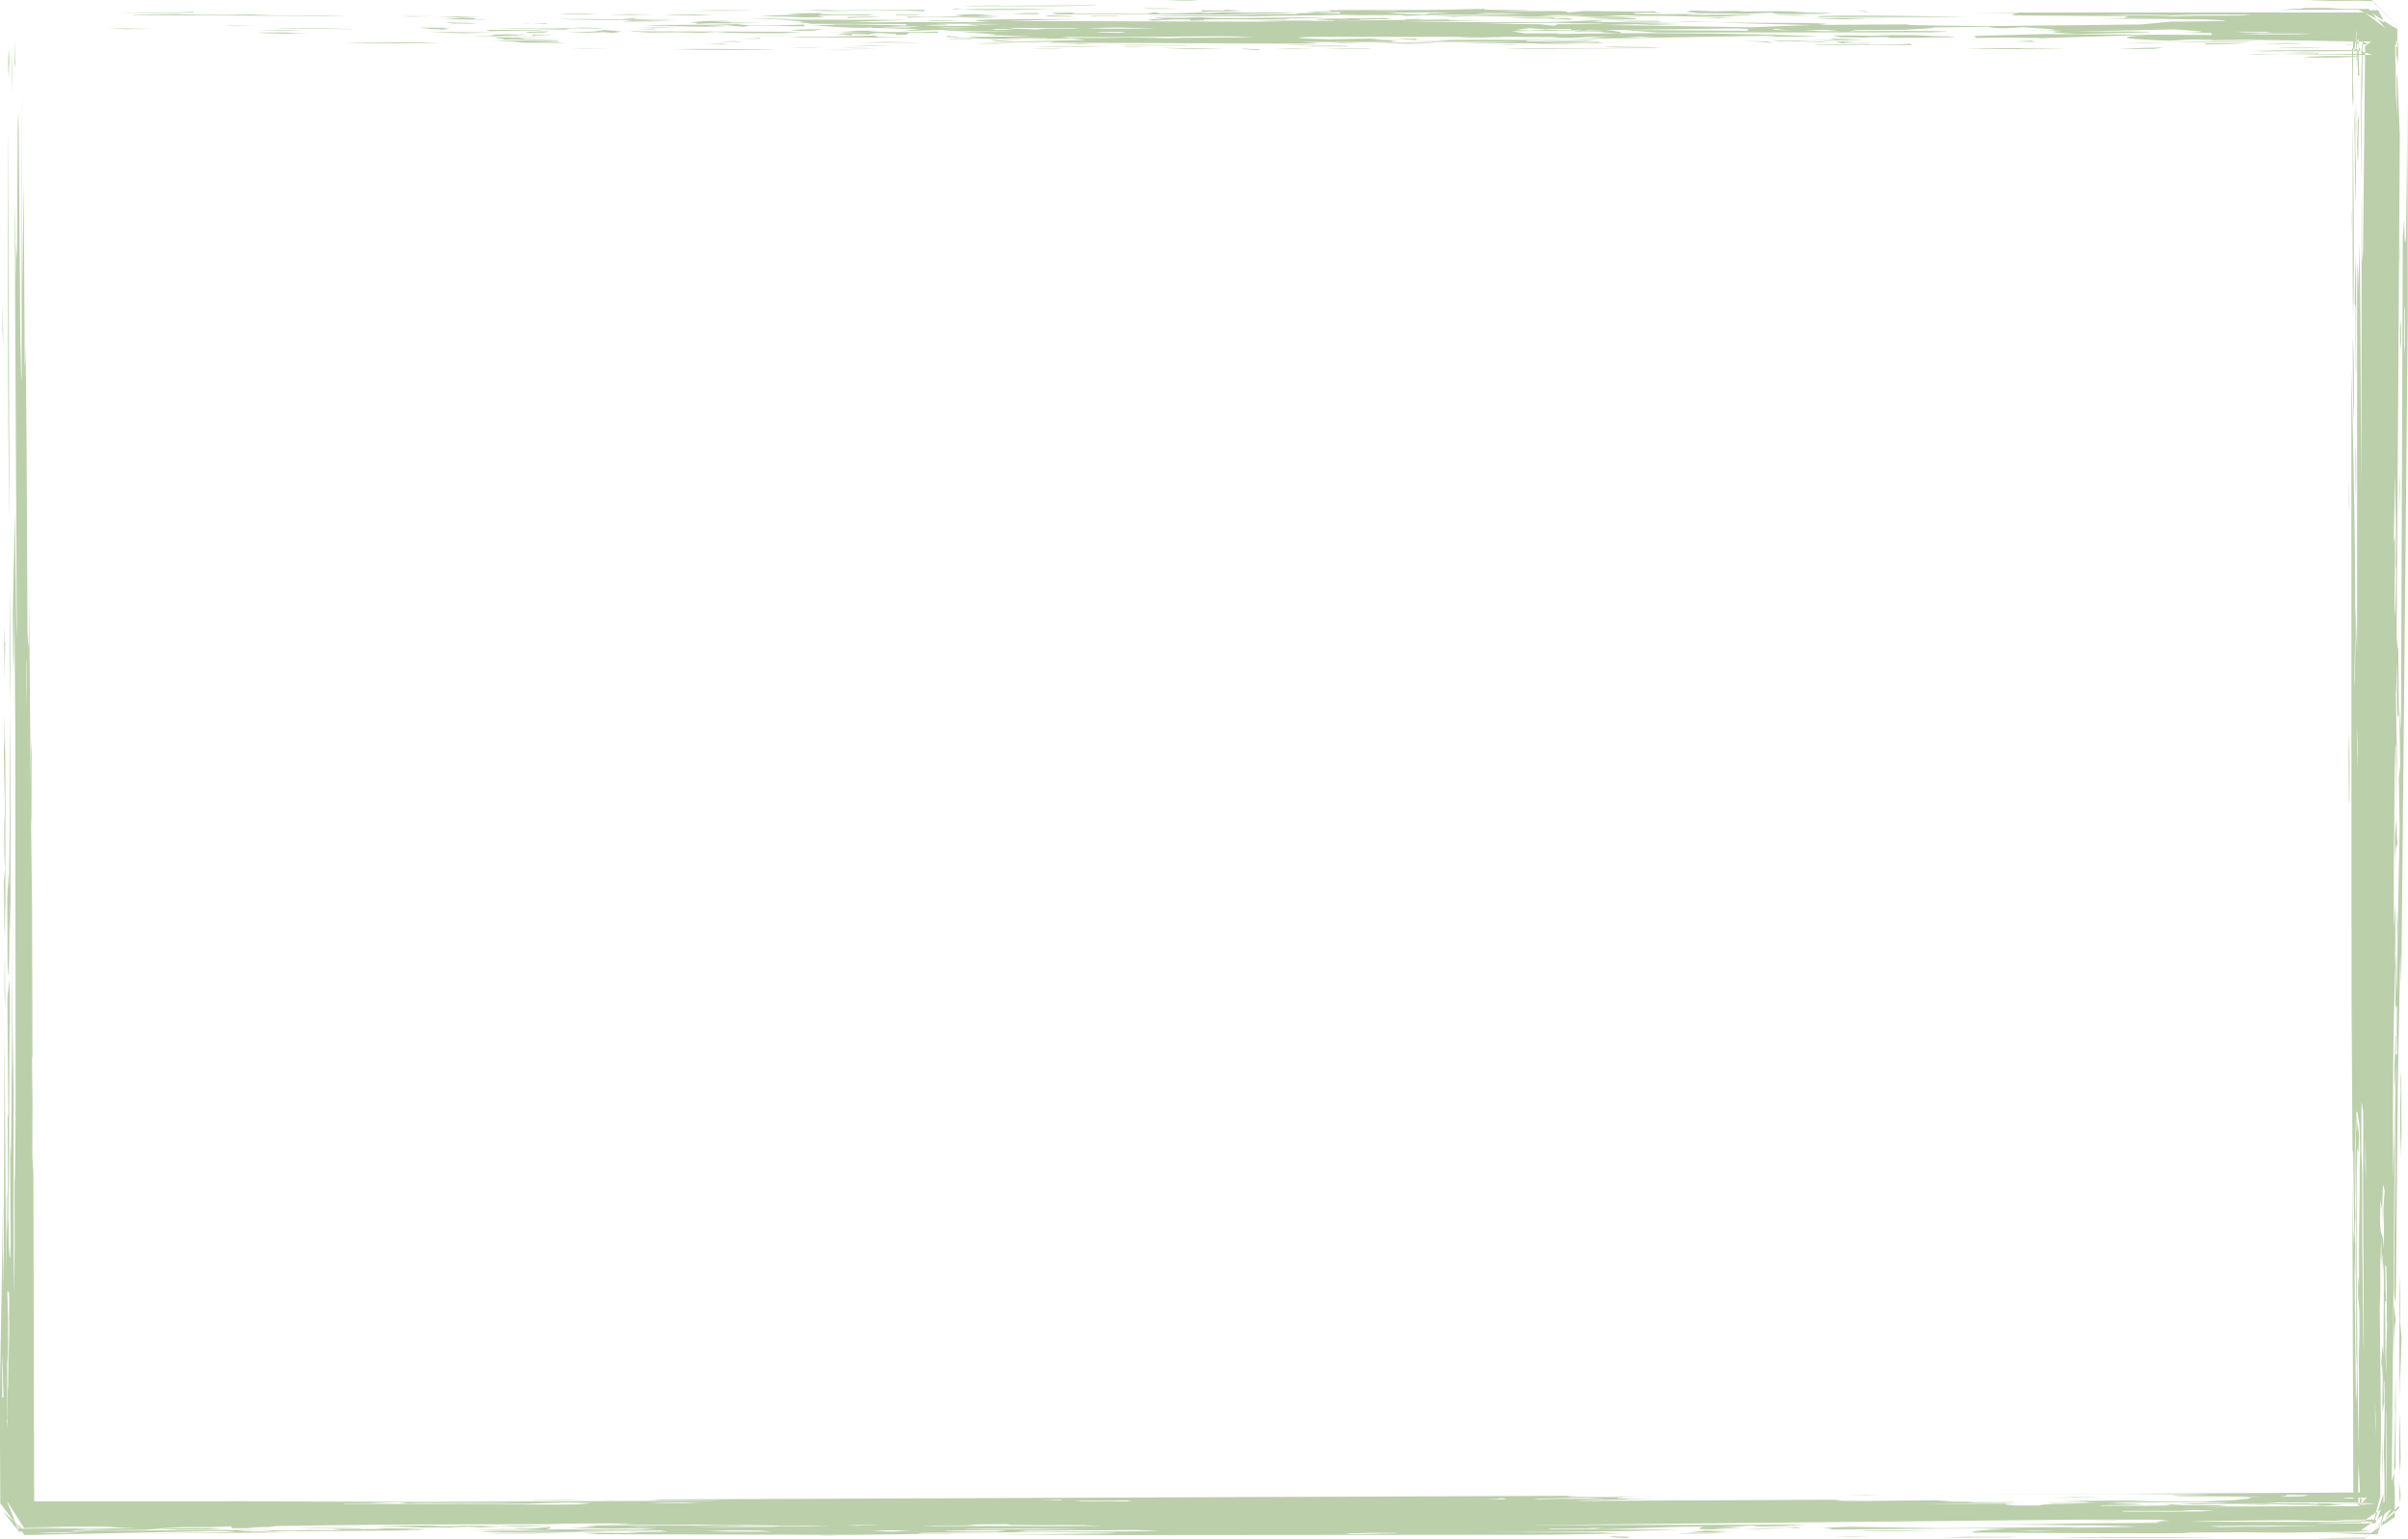<?xml version="1.0" encoding="UTF-8" standalone="no"?><svg xmlns="http://www.w3.org/2000/svg" xmlns:xlink="http://www.w3.org/1999/xlink" fill="#bbcfaa" height="285" preserveAspectRatio="xMidYMid meet" version="1" viewBox="415.1 261.7 445.9 285.0" width="445.9" zoomAndPan="magnify"><g><g id="change1_1"><path d="M849.937,350.252L849.99,352.316L850.044,354.38L850.014,356.757L849.938,352.058L849.937,350.252 M850.063,397.202L850.154,401.033Q850.168,403.238,850.182,405.443Q850.169,407.863,850.156,410.282L850.091,410.525L850.027,406.136Q850.015,403.989,850.004,401.842L850.061,397.261L850.063,397.202 M841.586,272.245L845.432,272.085L850.09,272.076L852.644,272.175L847.823,272.352L843.091,272.351L841.586,272.245 M850.626,306.148L850.595,304.061L850.563,301.974Q850.595,301.118,850.627,300.263Q850.623,302.764,850.618,305.266L850.626,306.148 M838.031,271.806L843.362,271.792L852.474,271.703L850.83,267.812Q850.862,271.825,850.799,276.073L850.911,279.788L850.828,281.576L850.685,279.446L850.648,270.615L854.385,271.867Q842.811,271.904,838.031,271.806 M850.752,323.93L850.938,327.61L850.976,332.067Q850.984,334.445,850.992,336.822Q850.993,338.291,850.995,339.76L850.831,336.302L850.786,331.497L850.773,326.338L850.752,323.93 M850.814,320.376L850.797,318.394L850.779,316.412L850.759,312.26L850.749,307.944Q850.748,305.716,850.748,303.488Q850.75,298.963,850.755,294.252L850.757,289.52L850.754,284.742L850.796,286.833L850.857,291.773L850.911,296.768L850.954,301.703L850.977,306.469Q850.976,308.71,850.976,310.951L850.943,315.038L850.873,318.617L850.814,320.376 M844.432,271.618L842.184,271.587L839.936,271.555Q838.543,271.552,837.149,271.549L841.435,271.449L844.432,271.513L844.432,271.618 M833.051,271.305L837.32,271.183L832.214,271.076Q843.163,270.981,851.107,270.993L851.477,267.28L851.439,275.13L851.366,266.939L851.519,271.152Q847.396,271.17,842.683,271.227L838.276,271.17L834.402,271.331L833.051,271.305 M756.592,538.578L758.644,538.544L760.695,538.511L763.731,538.561Q761.371,538.567,759.012,538.573L756.592,538.578 M851.378,286.945L851.346,284.699L851.313,282.454Q851.355,281.355,851.396,280.256Q851.399,282.674,851.403,285.092L851.378,286.945 M574.833,270.928L572.784,270.962L570.735,270.996L567.677,270.946Q570.03,270.939,572.383,270.932L574.833,270.928 M778.987,270.741L782.329,270.659L787.88,270.589L790.08,270.669L795.254,270.733L797.554,270.78L793.391,270.815L788.402,270.797L783.368,270.762L778.987,270.741 M660.194,270.741L662.159,270.705L664.124,270.669Q666.607,270.678,669.09,270.687Q668.735,270.723,668.38,270.759Q666.066,270.763,663.752,270.766L660.194,270.741 M650.952,270.803L652.701,270.748L654.45,270.693L658.401,270.747Q656.124,270.775,653.847,270.803L650.952,270.803 M629.606,270.553L634.004,270.622L638.317,270.698L641.933,270.786L636.202,270.8L633.412,270.707L629.606,270.553 M804.242,539.079L802.263,539.063L800.284,539.047L795.378,539.086Q797.36,539.025,799.341,538.965L803.763,539.032L804.242,539.079 M612.536,270.678L610.562,270.686L608.588,270.694Q607.078,270.655,605.568,270.615Q607.872,270.614,610.175,270.613L612.536,270.678 M527.887,270.678L525.839,270.711L523.791,270.745Q522.257,270.72,520.723,270.695Q523.075,270.689,525.427,270.683L527.887,270.678 M561.323,270.615L563.336,270.562L565.35,270.508L567.172,270.553L562.647,270.617L561.323,270.615 M628.185,270.365L625.643,270.34L623.1,270.315Q623.443,270.269,623.786,270.223L628.143,270.353L628.185,270.365 M852.256,272.004L852.303,274.215L852.35,276.425L852.366,281.391Q852.36,283.89,852.353,286.389L852.358,290.909L852.429,294.438L852.324,292.218L852.258,287.854Q852.25,285.259,852.241,282.664Q852.249,277.062,852.257,272.89L852.256,272.004 M665.175,270.302L662.941,270.302L656.241,270.302Q657.469,270.238,658.696,270.173Q661.356,270.176,664.015,270.179L665.175,270.302 M852.631,281.257L852.507,277.121L852.469,269.916L849.676,270.032L849.663,269.953L853.626,269.913L852.596,269.359L852.631,281.257 M652.368,269.989L654.296,269.945L656.224,269.901L659.303,269.983Q656.304,269.984,653.306,269.984L652.368,269.989 M823.803,269.926L823.13,269.718L826.947,269.681L831.869,269.675L828.78,269.801L824.028,269.923L823.803,269.926 M675.843,269.801L672.079,269.725L669.737,269.645L674.438,269.607L679.693,269.617L681.112,269.674L675.843,269.801 M595.467,269.801L597.182,269.722L598.897,269.643L603.882,269.689L599.582,269.768L595.467,269.801 M817.407,269.676L815.412,269.711L813.417,269.747L808.483,269.734Q810.12,269.701,811.757,269.667Q814.246,269.675,816.736,269.682L817.407,269.676 M478.808,269.612L483.431,269.609Q488.048,269.577,492.412,269.548L496.57,269.552L493.541,269.668L488.709,269.743L483.339,269.735L478.808,269.612 M799.266,540.082L797.18,540.113L795.095,540.145Q794.358,540.099,793.622,540.053Q795.888,540.064,798.153,540.074L799.266,540.082 M574.13,269.612L576.439,269.54L578.749,269.468L583.484,269.54L586.55,269.596Q582.306,269.598,578.063,269.6L574.13,269.612 M792.506,269.487L790.352,269.428L788.198,269.369L791.486,269.23Q791.516,269.317,791.546,269.404L792.506,269.487 M815.981,269.488L819.79,269.409L824.55,269.343L829.403,269.285L832.86,269.29L830.496,269.409L826.77,269.452L822.512,269.474L817.03,269.486L815.981,269.488 M547.095,269.425L549.198,269.373L551.3,269.322Q552.13,269.391,552.961,269.46Q550.643,269.437,548.326,269.415L547.095,269.425 M829.851,540.395L831.936,540.363L834.02,540.332Q834.806,540.37,835.591,540.408Q833.146,540.407,830.701,540.406L829.851,540.395 M677.264,269.111L675.39,269.01L673.515,268.908Q675.798,268.885,678.081,268.863Q677.736,268.91,677.392,268.957L677.264,269.111 M595.467,268.923L593.468,268.919L591.469,268.914Q590.797,268.885,590.125,268.855Q592.362,268.809,594.598,268.763L595.467,268.923 M592.62,268.61L591.451,268.575L590.282,268.54Q590.454,268.446,590.626,268.352Q591.75,268.452,592.874,268.553L592.62,268.61 M513.664,268.359L513.694,268.246L513.723,268.132Q515.818,268.152,517.913,268.171Q516.15,268.222,514.388,268.272L513.664,268.359 M554.922,268.171L557.328,268.167L559.734,268.163Q560.926,268.188,562.119,268.214Q558.846,268.208,555.573,268.203L554.922,268.171 M512.952,267.795L512.718,267.699L512.484,267.603Q514.631,267.548,516.779,267.492Q516.376,267.599,515.972,267.705Q514.196,267.736,512.419,267.766L512.952,267.795 M506.546,267.732L501.08,267.86L496.115,267.727L494.431,267.692L498.389,267.636Q503.346,267.696,506.546,267.732 M537.135,267.106L535.066,267.13L532.996,267.154Q534.616,267.067,536.236,266.979Q536.318,267.024,536.4,267.068L537.135,267.106 M480.942,267.106L476.364,267.047L471.398,267.025L466.909,267.007L466.063,266.96L470.807,266.927L475.454,266.95L479.636,267.049L480.942,267.106 M443.244,267.043L440.831,267.067L438.419,267.09Q436.69,267.007,434.962,266.923L439.46,266.98L443.244,267.043 M542.115,266.667L539.692,266.728L537.269,266.79Q534.99,266.747,532.711,266.704Q536.603,266.694,540.495,266.683L542.115,266.667 M462.442,266.479L460.357,266.511L458.271,266.542Q457.601,266.492,456.93,266.441L461.792,266.471L462.442,266.479 M417.826,272.899L417.86,270.86L417.895,268.82L417.949,274.315Q417.865,273.766,417.78,273.217L417.826,272.899 M726.353,266.291L723.664,266.325L720.975,266.359Q719.488,266.268,718.001,266.178L722.508,266.234L726.353,266.291 M503.7,266.103L501.274,266.074L498.849,266.045L497.606,265.86Q499.64,265.895,501.673,265.929L503.7,266.103 M417.262,270.071L417.298,272.063L417.334,274.055L417.321,278.994Q417.287,277.344,417.253,275.694Q417.261,273.204,417.268,270.713L417.262,270.071 M724.927,265.728L726.413,265.671L727.899,265.615Q730.655,265.651,733.412,265.687L728.509,265.707L724.927,265.728 M647.388,265.539L652.495,265.442L657.19,265.411L658.418,265.508L653.516,265.555L648.748,265.546L647.388,265.539 M416.949,391.7L416.895,387.439L416.876,382.693L416.878,377.853Q416.887,372.686,416.891,370.001L416.952,375.177L416.984,379.56L416.989,383.586L416.974,387.689L416.949,391.7 M416.823,272.186L416.776,274.294L416.728,276.402Q416.665,275.018,416.602,273.635L416.702,270.775L416.823,272.186 M716.397,265.163L712.189,265.084L708.026,265.13L710.921,264.954L715.442,264.979L717.888,265.085L718.035,265.28L713.305,265.322L709.297,265.287L713.161,265.165L716.397,265.163 M705.719,265.352L702.248,265.179L701.467,265.121L697.205,265.13L694.726,265.049L698.036,264.966L703.002,264.985L702.967,265.106L705.389,265.105L706.371,265.196L705.719,265.352 M497.303,265.226L500.716,264.993L503.032,265.052L502.821,265.189L505.557,265.329L501.231,265.308L497.303,265.226 M563.452,265.163L561.079,265.197L558.705,265.23L554.326,265.173L557.035,265.106L561.708,265.161L563.452,265.163 M469.92,544.657L474.091,544.595Q476.324,544.595,478.558,544.594L482.721,544.6L478.549,544.663L471.946,544.675L469.92,544.657 M729.907,265.101L731.623,265.031L733.338,264.962Q734.813,265.028,736.288,265.095Q733.271,265.097,730.254,265.098L729.907,265.101 M593.328,265.038L595.225,264.974L597.121,264.91Q598.321,264.952,599.52,264.995L594.938,265.026L593.328,265.038 M482.014,544.845L480.036,544.835L478.058,544.826Q477.125,544.79,476.192,544.754Q478.966,544.763,481.74,544.772L482.014,544.845 M495.878,264.85L497.897,264.787L499.916,264.725Q501.997,264.765,504.077,264.805Q501.98,264.846,499.884,264.887L495.878,264.85 M744.494,544.844L742.559,544.902L740.625,544.96Q739.029,544.949,737.433,544.938L741.746,544.86L744.494,544.844 M618.229,264.787L617.548,264.715L616.867,264.644Q619.69,264.612,622.514,264.581Q622.029,264.632,621.544,264.683L616.805,264.727L618.229,264.787 M495.169,264.725L493.085,264.756L491,264.788Q490.427,264.742,489.855,264.697Q492.005,264.703,494.155,264.709L495.169,264.725 M416.071,449.328L415.941,445.814L415.951,440.713L416.004,439.023L416.035,443.425L416.059,448.664L416.071,449.328 M730.965,545.158L733.078,545.221L735.19,545.284L731.893,545.446Q734.275,545.459,736.657,545.471L732.476,545.511Q730.353,545.471,728.231,545.431L730.965,545.158 M772.949,545.095L770.731,545.165L768.514,545.234Q766.132,545.244,763.751,545.254L759.4,545.261L760.665,545.168L764.918,545.118L769.362,545.125L772.949,545.095 M537.135,264.537L539.878,264.424L544.496,264.394L547.214,264.516L543.114,264.557L538.305,264.516L537.135,264.537 M527.887,264.411L529.69,264.367L531.492,264.323Q533.848,264.351,536.204,264.379Q533.921,264.426,531.638,264.473L527.887,264.411 M518.64,264.223L521.092,264.221L523.543,264.22Q524.65,264.287,525.756,264.355Q522.88,264.341,520.003,264.328L518.64,264.223 M858.334,503.188L858.65,505.66L858.773,509.207L858.557,506.298L858.376,509.273Q858.348,511.451,858.32,513.628Q858.297,511.453,858.273,509.277Q858.301,506.821,858.328,504.365L858.334,503.188 M415.695,326.264L415.628,324.457L415.561,322.649Q415.575,320.243,415.588,317.838L415.662,321.67L415.695,326.264 M520.425,545.534L518.36,545.594L516.296,545.655L511.885,545.71L507.267,545.701L505.355,545.636L509.632,545.587Q511.905,545.574,514.179,545.561Q516.492,545.552,518.805,545.542L520.425,545.534 M734.543,545.597L732.653,545.653L730.763,545.71Q728.278,545.716,725.792,545.722Q727.105,545.645,728.417,545.568Q730.849,545.581,733.281,545.595L734.543,545.597 M436.838,264.098L441.291,264.005L447.236,264.013L450.928,263.913L451.045,264.043L446.813,264.099L440.193,264.081L436.838,264.098 M564.524,546.098L566.605,546.066L568.687,546.034Q569.558,546.067,570.43,546.099Q567.929,546.095,565.429,546.09L564.524,546.098 M713.206,546.223L715.068,546.267L716.93,546.311L716.242,546.54L713.69,546.382L713.206,546.223 M761.568,546.285L759.788,546.327L758.008,546.369L754.624,546.292L760.622,546.29L761.568,546.285 M775.092,546.411L777.199,546.359L779.306,546.307Q783.6,546.32,788.821,546.335L787.051,546.419Q784.908,546.418,782.766,546.417L778.701,546.457L775.092,546.411 M628.185,263.346L627.504,263.284L626.823,263.221L630.743,263.248Q632.247,263.296,633.751,263.344L628.185,263.346 M859.462,523.104L859.512,525.408L859.561,527.712L859.636,531.806L859.485,534.673L859.376,530.662L859.412,525.733L859.462,523.104 M859.462,356.653L859.441,354.213L859.42,351.774Q859.476,350.515,859.532,349.255L859.514,353.818L859.462,356.653 M859.462,312.549L859.43,310.464L859.399,308.379Q859.431,307.521,859.463,306.663Q859.459,309.164,859.454,311.666L859.462,312.549 M859.525,322.514L859.613,321.701L859.702,320.888Q859.732,323.746,859.762,326.605Q859.666,325.767,859.571,324.929L859.525,322.514 M854.388,261.905L851.736,261.828L846.165,261.878L842.171,261.724L846.801,261.718L850.077,261.666L854.264,261.687L860.597,268.019L854.388,261.905 M860.402,318.237L860.41,320.788L860.419,323.339L860.415,327.362Q860.338,326.376,860.261,325.389Q860.273,322.311,860.285,319.233L860.402,318.237 M664.104,545.722L668.339,545.583Q670.759,545.577,673.179,545.571L674.251,545.646L670.172,545.735L665.263,545.825L664.104,545.722 M858.334,362.346L858.385,360.093L858.509,355.059Q858.519,352.123,858.529,349.188L858.641,353.232L858.75,357.495Q858.77,359.59,858.79,361.685L858.715,366.188L858.799,367.308L858.733,371.39L858.586,375.935L858.508,374.698Q858.516,372.489,858.525,370.28L858.594,365.368Q858.604,362.966,858.613,360.564L858.516,361.383L858.334,362.346 M430.796,545.409L429.018,545.507L427.241,545.605Q424.514,545.585,421.787,545.564L424.288,545.476L427.75,545.459L430.796,545.409 M415.758,520.453L415.635,520.52L415.513,520.586L415.502,515.678L415.582,512.262Q415.627,515.074,415.672,517.886L415.758,520.453 M419.415,545.221L419.699,545.4L419.982,545.58Q417.797,543.573,415.612,541.566L418.668,545.398L419.415,545.221 M795.707,545.22L793.661,545.253L791.616,545.286Q790.025,545.244,788.434,545.202L793.239,545.182L795.707,545.22 M583.741,545.158L582.088,545.252L580.435,545.346L576.381,545.24L579.712,545.103L583.741,545.158 M558.118,545.346L556.266,545.353L554.414,545.36Q551.742,545.353,549.069,545.345L545.833,545.263L550.785,545.14Q553.23,545.151,555.674,545.163L558.118,545.346 M601.5,545.096L599.419,545.335L595.305,545.347Q592.986,545.325,590.667,545.303L590.014,545.219L594.238,545.131Q596.506,545.113,598.774,545.094L601.5,545.096 M817.407,264.537L821.182,264.399L825.776,264.382L830.627,264.408L831.947,264.525L827.573,264.585L822.189,264.585L817.943,264.712L813.733,264.576L809.177,264.58L804.798,264.485L807.686,264.465L813.575,264.448L817.407,264.537 M629.956,545.221L625.878,545.28L621.702,545.322Q619.545,545.335,617.388,545.348Q615.143,545.353,612.898,545.359Q610.545,545.359,608.192,545.359L603.231,545.347L605.226,545.15L610.207,545.155L614.996,545.115L620.178,545.111L624.959,545.055L628.132,545.145L629.956,545.221 M616.459,544.97L611.721,544.935L607.318,544.919L603.063,544.916L598.774,544.916Q596.519,544.914,594.264,544.912L593.72,544.864L597.411,544.811L602.136,544.791Q604.746,544.8,607.356,544.81L612.536,544.875L616.459,544.97 M708.916,544.657L711.894,544.704L710.173,544.905L705.582,544.937Q703.672,544.94,701.761,544.943L702.292,544.825Q704.453,544.818,706.615,544.812Q708.513,544.792,710.411,544.772L708.916,544.657 M416.51,524.711L416.422,526.244L416.375,521.556L416.363,516.582L416.38,512.452L416.465,514.258L416.453,519.099L416.434,524.464L416.51,524.711 M537.499,544.469L535.417,544.5L533.335,544.532Q532.512,544.479,531.688,544.427Q534.046,544.446,536.404,544.465L537.499,544.469 M416.385,539.67L419.574,544.698Q423.643,544.685,427.534,544.621L423.545,544.556L418.889,544.59Q423.424,544.483,428.987,544.423L433.86,544.41L437.353,544.491L434.116,544.522L440.38,544.673L431.276,544.839L428.832,544.768L418.377,544.816L416.385,539.67 M416.823,501.976L416.797,504.685L416.815,508.184L416.708,513.479L416.693,519.134L416.642,518.808L416.577,514.91L416.595,510.782L416.598,506.133L416.474,501.377L416.388,505.105L416.485,500.792L416.71,500.897L416.823,501.976 M824.163,544.343L827.305,544.289L831.469,544.262L841.503,544.233L844.215,544.274L839.19,544.324L834.041,544.441L831.719,544.42L826.034,544.495L824.163,544.343 M857.018,540.89L856.971,537.18L856.975,532.004Q856.983,529.341,856.99,526.678L856.973,522.515L857.054,524.097L857.097,528.533L857.072,533.501L857.03,538.324L857.018,540.89 M578.048,544.093L575.948,544.176L573.849,544.259L571.473,544.206L577.2,544.088L578.048,544.093 M601.5,543.967L602.262,544.106L607.081,544.152L611.961,544.142L615.413,544.148L619.007,544.284L614.195,544.33L609.617,544.345Q607.41,544.342,605.204,544.339L596.601,544.308Q594.437,544.306,592.273,544.304Q590.055,544.312,587.837,544.32L586.149,544.242Q588.58,544.227,591.012,544.211L595.946,544.188L594.058,544.036Q598.911,543.993,601.5,543.967 M857.143,506.746L857.088,508.217L857.033,509.688L856.962,512.465L856.961,516.317L856.814,512.341Q856.803,509.642,856.791,506.943L856.72,502.713L856.961,502.751L856.83,500.315Q856.803,498.131,856.775,495.946L856.982,496.313L857.069,500.71Q857.06,503.484,857.051,506.258L857.143,506.746 M568.782,544.281L566.808,544.316L564.834,544.352L559.859,544.335L558.071,544.448L553.912,544.483Q550.907,544.474,547.902,544.465Q544.915,544.464,541.928,544.463L538.897,544.522Q544.305,544.442,548.838,544.366L553.262,544.299L557.467,544.251L561.561,544.23Q563.607,544.236,565.653,544.243L568.782,544.281 M532.524,543.842L530.485,543.96L526.477,544.092L535.004,544.106L539.746,544.097L544.417,544.056L548.08,544.15L554.289,544.142L558.398,544.196L554.547,544.222Q550.128,544.225,545.857,544.223Q530.965,544.214,523.385,544.218L525.676,544.388L522.513,544.6L520.281,544.688Q524.121,544.755,528.611,544.797L532.633,544.749L536.482,544.86L533.713,544.971L528.859,544.978Q523.936,544.944,519.791,544.931L516.162,544.963L517.135,544.657L516.961,544.515L514.238,544.715L510.291,544.703L510.9,544.833L514.874,544.863L512.718,544.922L508.033,544.891L501.267,545.048L496.682,545.092L491.72,545.101L488.466,545.035L492.618,545.013L494.102,544.903L490.169,544.775L486.3,544.756L484.789,544.868L473.78,544.943L478.483,544.962L476.703,545.099L472.204,545.052L468.769,545.183L464.314,545.085L459.695,545.045L454.988,545.048L450.265,545.077Q445.534,545.118,441.067,545.148L436.738,545.158L432.688,545.129L429.138,545.227L428.075,545.158L431.446,545.012L436.422,545.08L441.434,545.025L444.911,544.798L448.128,544.979L453.492,544.939L456.21,544.765L453.389,544.709L448.241,544.722L444.694,544.652L448.809,544.52L454.307,544.511L457.83,544.366L458.143,544.72L462.609,544.719L460.747,544.577L464.987,544.482L466.008,544.335L460.632,544.446Q466.136,544.309,475.523,544.181Q490.731,543.989,516.816,543.968L519.377,543.89L524.169,543.838L529.869,543.83L532.524,543.842 M594.041,266.166L596.433,266.456L592.183,266.499L587.892,266.444L586.327,266.352L590.282,266.317L590.606,266.22L586.593,266.2L590.525,266.093L595.509,266.115L600.278,266.162L597.599,266.252L594.041,266.166 M702.882,266.48L701.174,266.293L700.128,266.178L689.411,266.094L699.22,265.94L702.954,265.92L706.686,266.031L711.512,266.046L712.435,266.083L707.302,266.189L703.558,266.184L702.882,266.48 M855.828,488.251L855.904,484.003L856.202,485.817L856.328,488.355Q856.279,486.588,856.23,484.821Q856.299,482.939,856.369,481.058L856.681,482.174L856.446,485.495L856.555,489.9L856.464,492.851L856.311,490.843L855.965,489.784L855.828,488.251 M855.765,503.9L855.886,501.027Q855.82,493.753,856.075,491.207L856.071,495.527L856.246,493.827L856.356,497.141L856.444,495.287L856.53,498.996L856.458,512.961L856.298,510.739L856.013,514.646L856.178,514.283L856.33,516.662Q856.213,521.442,856.3,523.392L856.589,521.164Q856.39,517.407,856.609,517.408Q856.79,522.028,856.512,530.567Q856.709,534.999,856.63,539.788L854.92,543.826L843.817,543.909Q846.379,543.731,852.226,543.721L856.496,540.921L856.431,538.483L854.759,543.566L820.802,543.515Q824.322,543.293,842.947,543.224L840.326,543.293L854.005,543.426L852.731,543.255L847.499,543.281Q849.144,543.106,854.733,543.103L855.891,538.786L855.84,534.258Q855.987,530.662,856.005,526.49L855.765,503.9 M595.466,266.855L593.679,266.882L591.892,266.909L588.719,266.875Q589.359,266.831,590,266.788Q592.312,266.813,594.624,266.839L595.466,266.855 M601.867,266.855L606.681,266.878L610.133,266.896L615.023,266.901L614.034,266.996L608.858,267.02L606.908,267.156L602.858,266.985L601.867,266.855 M622.491,266.855L626.371,266.903L629.407,266.852L625.571,267.02L619.755,267.014L616.536,266.892L620.455,266.815L625.372,266.764L623.949,266.798L622.491,266.855 M603.293,267.169L601.426,267.199L599.559,267.229Q599.116,267.159,598.673,267.089Q599.96,267.076,601.246,267.063L603.293,267.169 M746.976,267.357L745.047,267.282L743.117,267.207L743.973,267.068L746.957,267.352L746.976,267.357 M854.888,520.97L854.953,522.819L855.019,524.669L854.96,527.716Q854.937,525.922,854.914,524.127L854.888,520.97 M835.892,267.733L833.467,267.717L831.043,267.702L828.999,267.57Q831.648,267.569,834.296,267.569L835.892,267.733 M622.491,267.795L620.211,267.745L617.931,267.695L619.017,267.596Q621.363,267.603,623.708,267.61L622.491,267.795 M830.204,268.046L833.693,267.872L837.744,267.907L843.423,267.924L840.542,268.055L835.546,268.047L830.578,268.041L830.204,268.046 M821.316,541.335L823.321,541.422L825.325,541.509L822.234,541.618Q819.975,541.634,817.716,541.65L808.032,541.642L808.469,541.517Q811.102,541.512,813.735,541.508Q816.35,541.51,818.965,541.513L821.316,541.335 M420.019,392.418L419.976,390.464L419.933,388.51Q419.948,386.174,419.963,383.838L420.025,384.193Q420.02,387.155,420.014,390.117L420.019,392.418 M715.684,268.673L717.271,268.588L718.858,268.504Q720.05,268.568,721.241,268.632Q719.05,268.645,716.859,268.658L715.684,268.673 M631.744,268.798L628.296,268.691L623.699,268.655L619.965,268.723L613.342,268.715L611.489,268.497L615.569,268.571L620.265,268.581L625.326,268.549Q630.569,268.497,635.539,268.449L640.192,268.426L644.208,268.45L647.337,268.545L643.814,268.622L639.112,268.672L634.17,268.687L631.708,268.773L631.744,268.798 M853.196,480.425L853.139,478.704L853.082,476.982L853.133,472.607Q853.164,475.127,853.195,477.647L853.196,480.425 M520.425,539.957L522.53,540.021L524.636,540.084Q522.858,540.232,521.947,540.319Q520.115,540.332,518.284,540.345Q515.086,540.337,509.989,540.323L500.358,540.301L508.037,540.235Q510.377,540.216,512.717,540.196L516.717,540.034L520.425,539.957 M545.303,539.957L543.389,540.013L541.475,540.068Q539.192,540.062,536.909,540.055L535.329,540.003L540.451,539.936L544.989,539.954L545.303,539.957 M490.54,540.145L492.622,540.081Q495.081,540.075,497.541,540.069L503.713,540.074L509.554,540.06L513.481,539.991L511.663,540.044L507.601,540.129L502.867,540.181L497.741,540.206Q495.121,540.21,492.5,540.213Q489.962,540.211,487.424,540.21L482.789,540.204Q480.833,540.203,478.876,540.203L478.718,540.13Q481.151,540.119,483.583,540.108L485.013,540.023L488.958,539.901L490.54,540.145 M624.98,539.581L623.615,539.76L619.108,539.709Q616.451,539.714,613.794,539.718L615.561,539.593L619.935,539.595L624.98,539.581 M852.82,511.727L852.82,512.291L852.821,512.856L852.769,510.688Q852.701,506.548,852.636,501.643L852.579,496.741L852.537,491.847Q852.528,489.502,852.519,487.157Q852.525,485.011,852.53,482.865Q852.526,481.023,852.522,479.181L852.365,474.906Q852.363,472.433,852.36,469.96L852.382,465.693L852.693,467.538L852.72,471.169Q852.708,473.192,852.696,475.215Q852.692,477.234,852.688,479.254L852.693,483.337Q852.7,485.427,852.707,487.517L852.729,491.845Q852.754,496.247,852.78,501.152L852.803,506.234L852.82,511.727 M607.221,539.456L609.349,539.426L611.477,539.396Q611.578,539.465,611.678,539.534L608.933,539.462L607.221,539.456 M693.272,539.142L693.631,539.255L693.99,539.368Q691.858,539.355,689.727,539.341Q690.9,539.313,692.073,539.284L693.272,539.142 M712.494,539.267L710.43,539.28L708.367,539.292Q706.171,539.277,703.975,539.262L699.169,539.386L699.954,539.239L704.702,539.137L709.126,539.109L712.494,539.267 M849.059,539.079L853.395,539.051L851.796,540.721L851.771,536.227L851.862,532.728L852.104,538.016L852.044,542.281L852.439,539.275L849.403,539.207L849.059,539.079 M851.504,395.776L851.579,397.622L851.655,399.469Q851.67,401.849,851.685,404.23L851.561,400.203L851.504,395.776 M852.13,474.736L852.093,476.38L852.055,478.023Q852.051,480.267,852.047,482.51L851.926,490.988L851.921,495.387Q851.929,497.576,851.936,499.765L851.778,498.06Q851.767,499.831,851.756,501.602L852,504.519Q852.003,506.746,852.005,508.972L851.89,512.323L851.884,512.781L851.927,517.329Q851.914,521.886,851.898,526.279L851.935,530.579L851.846,527.533L851.762,523.653L851.697,519.606L851.647,515.406L851.612,511.07Q851.6,508.84,851.587,506.611L851.571,502.046Q851.565,499.718,851.559,497.39Q851.54,485.521,851.532,483.026Q851.524,480.592,851.516,478.158L851.638,474.208L851.808,475.306L851.936,472.052L851.666,469.317L851.513,471.586L851.438,467.513L851.675,467.819L852.03,470.152L852.13,474.736 M838.386,538.578L840.551,538.577L842.715,538.576L841.435,538.818Q839.406,538.857,837.378,538.895L838.646,538.681L838.386,538.578 M851.253,501.762L851.251,499.053L851.25,496.345Q851.252,494.256,851.254,492.167L851.129,489.917L851.285,487.071L851.173,483.764L851.134,479.193L851.148,474.313L851.236,477.834L851.245,482.815L851.297,483.363L851.337,477.837L851.23,473.593L851.295,469.375L851.275,465.012L851.298,467.838L851.347,472.627L851.382,477.251L851.407,481.741Q851.414,483.936,851.422,486.13Q851.425,488.289,851.428,490.448L851.427,494.728Q851.424,496.866,851.42,499.003Q851.41,503.274,851.394,507.661Q851.399,509.845,851.405,512.028L851.529,514.611L851.502,519.187L851.372,521.852L851.195,506.935L851.15,502.369L851.124,498.334L851.125,495.027L851.232,498.029L851.253,501.762 M836.97,539.957L841.11,539.963L845.381,539.952Q847.649,539.948,849.916,539.944L854.686,539.96L851.052,540.081L847.07,540.126Q844.861,540.127,842.651,540.129L837.707,540.126L834.296,540.091L836.97,539.957 M824.871,539.957L827.955,539.908L826,540.072L821.529,540.111L818.024,540.329Q822.554,540.262,827.393,540.219L832.071,540.21L836.43,540.267L840.243,540.373L844.088,540.222L844.823,540.344L840.763,540.461L845.106,540.564L848.871,540.368L845.946,540.229L849.823,540.166L855.193,540.206L852.01,540.405L853.133,542.561L853.297,541.968L852.816,540.653L843.804,540.644L832.723,540.687L823.291,540.7L827.695,540.607L825.924,540.481L822.725,540.451L819.297,540.466L816.011,540.224L817.151,540.498L812.427,540.569Q808.143,540.558,803.972,540.561L804.119,540.463L809.718,540.398L812.047,540.348L810.488,540.222L808.107,540.159L805.372,540.138L808.326,539.988L813.357,539.962L818.161,539.899L822.344,539.883L824.871,539.957 M858.71,439.167L858.745,442.909L858.651,447.504L858.794,448.461L858.972,447.854L858.902,452.503L859.019,456.839L858.762,457.093Q858.771,455.299,858.779,453.506L858.678,453.508L858.57,457.745L858.48,459.356Q858.501,461.641,858.522,463.926L858.718,460.422L858.844,458.913L858.708,462.842L858.616,467.5L858.451,471.996L858.329,476.025L858.268,480.158L858.241,477.993Q858.229,475.89,858.217,473.786L858.21,469.327Q858.215,467.011,858.22,464.695L858.251,459.974Q858.277,457.609,858.303,455.243L858.38,450.585L858.481,446.081L858.61,441.812L858.71,439.167 M585.506,266.605L584.377,266.698L583.249,266.792L578.018,266.777Q579.967,266.683,581.916,266.589L585.506,266.605 M609.694,268.923L607.763,268.915L605.833,268.908Q603.316,268.861,600.799,268.815L603.245,268.756Q606.028,268.772,608.811,268.788L609.694,268.923 M695.763,267.169L698.226,266.912L701.023,267.11L706.1,267.049L705.893,267.26L701.475,267.218L698.366,267.364L695.641,267.228L698.994,267.157L695.763,267.169 M752.665,267.482L750.811,267.381L748.957,267.279Q751.087,267.255,753.217,267.232Q754.611,267.336,756.005,267.44L752.665,267.482 M817.049,538.64L819.102,538.787L834.515,538.861L827.621,539.015Q835.582,538.892,828.867,539.522L823.351,539.614L828.758,539.721L810.522,539.807Q800.492,539.824,814.505,539.651L809.872,539.582L796.63,539.693Q807.969,539.856,795.757,539.93L804.024,540.076Q792.407,540.195,792.871,540.518L788.313,540.513Q784.205,540.226,789.194,540.145L769.814,540.214L787.526,539.982L788.243,539.874L779.291,539.922L781.104,539.806L794.764,539.709L776.834,539.816L773.786,539.552L760.383,539.679Q752.142,539.656,756.417,539.44L708.729,539.664L706.773,539.597L722.286,539.275L716.833,539.291Q711.441,539.029,718.582,538.99L705.933,538.918Q704.325,538.846,707.074,538.707L537.665,539.387L535.28,539.53L548.484,539.555L546.626,539.619L492.434,539.85L454.281,539.706L459.259,539.752L420.188,539.743L421.421,540.349L421.281,478.929L421.083,475.879L421.123,466.084L421.017,457.223L421.114,457.866L421.036,429.08L420.83,412.295L420.924,415.132L420.953,401.392L420.837,398.399L420.789,407.174L420.43,367.118L420.447,377.971Q420.372,384.668,420.197,378.722L420.016,343.208L419.832,325.6Q419.675,333.72,419.66,326.057L419.482,295.51L419.209,314.947L419.142,274.94L419.112,331.148L419.033,332.28L418.858,324.268L418.56,284.731Q418.468,279.943,418.37,287L418.248,309.733L418.09,306.728L417.933,314.619L417.936,302.774Q417.873,295.833,417.838,305.145L418.206,376.141Q418.192,383.294,418.087,375.224L417.857,356.427L417.465,375.312Q417.604,396.402,417.764,373.766L417.936,396.83L417.986,468.142L417.868,480.929L417.791,479.275L417.817,493.08L417.635,501.529L417.607,459.942L417.502,451.152L417.463,463.183L417.371,458.976L417.27,432.629L417.24,466.056L417.104,475.875L416.981,473.623L417.067,491.932Q417.019,497.386,416.705,491.999L416.898,442.959L416.467,446.413L416.646,468.625L416.504,467.936L416.609,487.117L416.458,490.511L416.431,481.859L416.331,483.653L416.235,497.458L415.933,452.631L415.801,493.304L415.612,501.156L415.67,484.339L415.061,520.449L415.154,540.129L419.637,545.989L455.45,545.229Q461.811,545.305,454.947,545.505L441.879,545.717L468.011,545.492Q452.764,545.139,464.16,545.113Q467.601,545.109,462.223,545.34L511.215,544.973L517.898,545.148L507.826,545.186Q500.317,545.329,508.251,545.454L530.146,545.411L521.657,545.321L523.363,545.222L537.352,545.145L538.837,545.351L531.059,545.454L533.708,545.596L523.128,545.594L525.784,545.835L572.839,545.955L590.24,545.727L593.321,545.615L584.933,545.738L585.905,545.577L608.43,545.443Q638.833,545.673,599.582,545.85L619.999,545.999L701.971,545.927L715.355,545.694L711.616,545.517L689.957,545.457Q713.663,545.403,722.492,545.097L725.916,544.971L710.759,544.959L726.336,544.46L730.673,544.424Q728.265,544.982,732.27,544.93Q742.816,544.355,732.344,544.669L739.672,544.216Q740.336,544.65,749.828,544.063L697.441,544.155L801.042,543.124L814.944,543.149L816.927,543.371Q812.481,543.477,815.666,543.711L780.917,543.983L793.635,543.975Q803.87,544.042,787.936,544.151L803.527,544.194L810.781,544.388L809.111,544.469L796.038,544.682Q802.142,544.563,798.27,544.505L774.941,544.724L757.598,544.462L752.461,544.67Q755.794,544.869,753.163,544.953L782.109,544.748L786.925,544.921Q780.862,544.994,780.128,545.522L806.123,545.657L816.021,545.659L820.855,545.621Q818.605,545.634,820.388,545.525L830.044,545.475L838.077,545.543L851.189,545.375L854.418,545.211L852.318,545.101L857.895,541.165L855.465,545.219L857.963,538.741L858.56,471.669L858.722,467.6L858.413,500.848Q858.695,504.967,858.779,500.037L859.098,463.189L859.503,441.706Q859.665,434.375,859.649,444.06L859.798,439.834L860.965,320.049L860.915,279.71L860.792,304.134L860.652,289.29L860.628,305.436Q860.362,308.94,860.292,302.247L860.034,305.577L859.713,393.366Q859.62,400.628,859.525,392.222L859.454,395.881L859.556,403.445L859.137,407.412L859.309,405.648L859.452,414.99L858.899,445.696L858.761,438.362L858.593,440.564L858.706,428.571L858.368,433.579L858.363,422.386L858.54,404.301L858.703,399.402L858.8,400.355L858.792,411.712L858.955,401.866L858.746,390.497L859.077,383.741Q858.757,396.203,859.319,394.167L859.189,381.045Q859.173,383.299,858.894,379.654L859.486,286.762L859.073,276.428L858.884,275.006L858.974,283.126L858.762,279.28L858.59,268.227L852.924,264.001L780.385,264.017L788.983,264.121Q786.817,264.442,788.237,264.55L810.307,264.7Q809.235,264.568,808.37,265.03L821.962,264.812L803.892,265.168Q827.968,265.176,827.096,265.586L817.326,265.735L819.617,265.47L811.588,266.233L783.343,266.535Q764.909,266.388,768.955,266.21L751.944,266.315Q755.366,266.022,749.575,266.034L754.072,265.985L732.478,265.877L750.487,266.334L739.366,266.747L712.208,266.322L726.468,265.974L708.763,265.732Q714.104,265.656,709.938,265.452Q702.34,266.126,674.083,265.607L690.96,265.597Q676.246,265.413,688.947,265.228L646.704,265.712L601.357,265.593L615.521,265.227Q588.262,265.196,598.618,265.781L571.929,265.825L583.016,265.377L558.78,265.338Q567.503,265.813,560.561,265.895Q564.129,265.766,565.232,266.111L583.052,266.154L582.825,266.414L573.24,266.211L565.895,266.238Q574.082,266.217,565.576,266.394Q577.167,267.235,576.961,266.542L576.48,266.857L585.452,267.096L582.002,267.459L596.23,267.053Q586.613,267.41,591.464,267.434L603.279,267.569L592.82,267.637Q603.561,268.219,596.834,268.142L606.258,268.424L594.755,268.541Q593.745,269.137,613.307,268.821L616.264,269.108L603.413,269.386L598.595,269.099Q599.752,269.685,610.452,269.425L609.289,269.606L654.357,269.781Q662.459,269.825,656.197,269.481L674.227,269.475Q671.121,269.315,674.323,269.174L668.65,269.016L671.805,268.795L661.067,268.98Q651.738,268.713,658.4,268.518L684.678,268.531L689.443,268.576L685.57,268.634L687.111,268.717L694.207,268.519L703.993,268.575Q700.98,268.768,706.335,268.724L709.326,268.526L713.368,268.59L706.249,268.943L744.456,268.278L741.947,268.541L752.122,268.417Q728.71,267.54,703.417,267.994L703.97,267.87L697.458,267.878L695.053,267.482L736.561,266.963Q739.779,267.01,738.556,267.401L715.293,267.243L722.227,267.719L772.75,267.681Q780.14,267.482,768.26,267.411L757.496,267.466L758.867,267.262L767.23,267.236Q777.255,266.733,771.051,266.806L783.236,266.647Q785.017,267.148,789.643,266.728Q801.027,267.452,790.121,267.247L797.262,267.386Q792.449,267.616,799.494,267.981Q827.387,267.479,799.047,267.538L817.707,267.142Q827.125,267.718,819.107,267.65L824.59,267.813L824.697,268.181L793.518,268.005L780.682,268.361L781.044,268.73L785.021,268.659L793.07,268.726L792.338,268.79L813.221,268.15Q803.107,268.758,816.806,269.239L820.741,269.02Q829.735,269.094,820.095,269.241L830.897,269.055L854.222,269.416L853.063,270.216L852.686,308.208L852.497,310.383L852.462,297.261L852.418,299.511L852.364,352.555L852.111,312.667L851.96,306.481L851.882,316.021Q851.633,305.917,851.588,314.363L851.576,382.49L851.26,374.017L851.242,382.13L851.14,388.686L851.054,387.383Q851.58,371.011,850.508,330.146L850.542,447.081L850.734,476.665Q850.735,473.841,850.859,475.152L851.024,488.492L850.865,492.184L850.691,479.967L850.883,539.855L854.056,538.091L766.707,538.558L809.059,538.359L821.883,538.458Q827.871,538.505,817.049,538.64 M745.924,544.594L744.598,544.629L743.271,544.664L738.824,544.585Q741.156,544.585,743.489,544.585L747.757,544.51L748.707,544.74L745.924,544.594 M858.961,429.925L859.018,431.508L859.076,433.091L858.96,435.559Q858.96,432.774,858.959,429.989L858.961,429.925 M837.318,271.744L835.149,271.802L832.981,271.86Q832.217,271.817,831.453,271.775Q833.771,271.763,836.089,271.75L837.318,271.744 M851.253,308.282L851.317,310.539L851.38,312.796Q851.395,315.2,851.409,317.604Q851.4,319.998,851.392,322.391L851.381,326.844L851.429,330.65L851.333,329.638L851.304,324.629L851.293,318.598L851.111,317.764L851.26,310.45L851.253,308.282 M851.065,281.96L851.159,283.419L851.253,284.878Q851.253,287.111,851.253,289.345L851.354,291.925L851.349,299.656L851.257,297.638L851.172,293.479Q851.136,289.163,851.099,284.353L851.065,281.96 M851.378,354.515L851.302,351.668L851.29,345.523L851.362,344.139L851.42,347.934Q851.399,350.777,851.379,353.62L851.378,354.515 M713.206,538.829L718.837,538.766L724.469,538.703L718.831,538.788L714.549,538.839L713.206,538.829 M648.105,270.991L646.758,270.897L645.41,270.802L644.915,270.687Q646.733,270.766,648.551,270.845L648.105,270.991 M851.692,284.094L851.817,283.606L851.943,283.119Q851.878,285.374,851.814,287.629L851.806,290.916L851.693,291.692L851.567,287.947L851.677,286.54L851.692,284.094 M852.005,275.559L851.731,275.801L851.737,274.282L851.592,272.332Q851.581,270.848,851.57,269.364L851.817,268.873Q851.842,270.644,851.867,272.414Q851.896,273.432,851.926,274.449L852.005,275.559 M807.442,270.804L809.487,270.693L811.533,270.582Q813.651,270.537,815.77,270.491Q814.865,270.619,813.96,270.748L808.236,270.805L807.442,270.804 M693.63,270.678L697.248,270.618L701.667,270.617Q706.736,270.611,711.911,270.608L716.49,270.609L717.972,270.625L712.476,270.665L707.203,270.701L702.371,270.724L698.197,270.727L694.898,270.703L693.63,270.678 M722.793,270.553L718.954,270.547L714.027,270.465L711.708,270.313L716.223,270.367L720.838,270.427L722.793,270.553 M577.68,270.678L575.459,270.663L573.238,270.649Q572.039,270.601,570.839,270.552L575.014,270.593L577.68,270.678 M845.853,270.553L843.687,270.597L841.522,270.642Q839.32,270.61,837.118,270.578Q837.27,270.553,837.423,270.529Q839.781,270.522,842.14,270.516L845.853,270.553 M620.363,270.239L616.26,270.339L611.224,270.345L606.784,270.309L608.371,270.25L613.18,270.237L618.555,270.242L620.363,270.239 M531.806,539.456L530.012,539.515L528.219,539.574L525.396,539.522Q527.325,539.529,529.253,539.537L531.806,539.456 M580.526,270.176L578.862,270.204L577.199,270.231L572.27,270.213Q574.284,270.176,576.299,270.138L580.526,270.176 M523.253,539.581L521.107,539.589L518.962,539.597Q516.539,539.597,514.116,539.596Q513.756,539.567,513.395,539.538Q516.399,539.525,519.403,539.512L523.253,539.581 M621.075,270.051L625.889,270.006L630.072,270.05L634.475,270.051L635.026,270.123L629.875,270.133L626.52,270.106L621.579,270.056L621.075,270.051 M769.035,270.051L763.604,270.059L759.201,270.072L755.252,270.079L751.184,270.067L751.351,269.984L755.5,269.95L761.692,269.99L766.721,269.938L768.685,269.793L769.119,269.961L769.035,270.051 M699.318,269.989L696.913,270.026L694.507,270.064Q693.522,270.011,692.538,269.959Q694.501,269.988,696.464,270.018L699.318,269.989 M708.566,269.738L705.393,269.86L700.46,269.79L697.793,269.701L694.58,269.752Q692.026,269.716,686.121,269.601L684.264,269.592L689.505,269.55L692.473,269.575L697.366,269.564L693.716,269.48L689.237,269.442L684.827,269.439L680.427,269.464L676.595,269.366L678.417,269.335L683.262,269.286L681.135,269.175L684.914,269.09L689.845,269.061L695.094,269.072Q700.502,269.103,705.02,269.131Q709.663,269.142,711.395,269.14L708.736,269.271L703.308,269.246L697.571,269.178L698.024,269.338L701.551,269.408L705.326,269.365L709.343,269.472L712.893,269.403L716.881,269.448L710.843,269.432L712.129,269.666L707.189,269.624L703.517,269.654L701.162,269.709L705.764,269.772L708.566,269.738 M544.962,269.926L546.83,269.862L548.698,269.799Q549.595,269.87,550.492,269.941L545.359,269.891L544.962,269.926 M841.586,269.801L839.378,269.81L837.17,269.82Q835.689,269.777,834.208,269.735Q836.738,269.703,839.268,269.672L841.586,269.801 M611.823,269.801L613.57,269.752L615.317,269.704Q616.229,269.769,617.141,269.834L612.478,269.803L611.823,269.801 M756.942,269.676L761.893,269.703L761.058,269.792L756.464,269.753L754.985,269.42L759.37,269.331L756.357,269.505L756.942,269.676 M667.313,269.675L665.374,269.698L663.435,269.72Q662.435,269.658,661.435,269.596Q663.493,269.608,665.551,269.62L667.313,269.675 M743.422,269.675L742.218,269.554L741.014,269.432L737.784,269.237Q740.098,269.313,742.411,269.39L743.422,269.675 M510.813,269.424L514.07,269.507L510.839,269.408L506.395,269.244L509.687,269.202L513.989,269.229L518.249,269.293L518.653,269.442L514.391,269.363L518.405,269.521L519.802,269.629L512.64,269.62L510.227,269.463L510.813,269.424 M754.803,269.3L753.465,269.398L752.128,269.497L748.645,269.512L750.971,269.415L754.803,269.3 M747.69,269.237L750.467,269.35L744.869,269.359L742.709,269.134L745.582,269.235L750.371,269.178L755.713,269.082L760.347,269.106L757.569,269.226L752.132,269.196L747.69,269.237 M507.971,269.048L508.506,268.889L507.249,268.779L506.89,268.618L511.38,268.714L512.364,268.911L516.137,269.002L519.312,269.131L514.346,269.086L509.983,268.989L507.971,269.048 M754.803,268.986L754.311,268.903L753.818,268.819Q756.659,268.876,759.5,268.932L756.699,268.992L754.803,268.986 M552.071,268.923L553.903,268.827L555.736,268.73L555.975,268.855Q554.139,268.882,552.303,268.909L552.071,268.923 M771.873,268.673L765.33,268.707L764.344,268.555L760.039,268.605L761.553,268.675L755.868,268.596L754.549,268.269L757.673,268.251L761.724,268.315L765.565,268.195L770.04,268.211L772.971,268.388L775.947,268.42L777.322,268.578L772.165,268.651L768.885,268.731L771.873,268.673 M576.971,268.297L577.822,268.552L582.517,268.621L582.791,268.662L578.501,268.685L572.969,268.625L567.798,268.635L563.511,268.667L561.323,268.497L564.659,268.548L568.926,268.485L573.893,268.364L576.971,268.297 M517.219,268.484L513.15,268.531L508.795,268.509L504.138,268.456L502.072,268.396L506.254,268.394L510.928,268.447L515.686,268.487L517.219,268.484 M509.397,268.046L510.288,268.086L512.759,268.083L510.444,268.271L505.834,268.353L506.825,268.094L509.397,268.046 M572.704,268.234L569.996,267.989L573.035,267.795L576.691,267.761L572.371,267.695L567.272,267.708L570.854,267.659L573.857,267.384L578.394,267.404L576.892,267.474L575.787,267.572L580.838,267.638L585.284,267.64L588.953,267.55L588.706,267.774L583.492,267.796L582.889,268.12L579.659,268.228L581.106,268.143L581.002,268.002L578.117,267.861L581.634,267.751L576.968,267.853L576.012,268.069L572.97,267.984L572.704,268.234 M744.135,267.983L742.379,267.936L740.623,267.887Q742.658,267.921,744.694,267.954L741.569,268.042L744.135,267.983 M472.407,267.858L468.288,267.933L463.842,267.834L462.65,267.732L467.543,267.699L469.985,267.828L472.407,267.858 M714.971,267.858L711.992,267.686L711.356,267.54L708.255,267.497L705.845,267.668L707.337,267.435L709.151,267.211L710.913,267.228L712.864,267.299L713.988,267.43L715.456,267.718L714.971,267.858 M528.6,267.795L526.893,267.661L524.074,267.752L520.353,267.708L525.086,267.533L527.162,267.244L530.195,267.546L528.6,267.795 M505.838,267.482L505.06,267.253L509.845,267.219L515.561,267.258L514.936,267.348L510,267.373L505.942,267.474L505.838,267.482 M567.724,267.106L566.585,267.255L565.447,267.404L561.359,267.394L563.016,267.175Q565.167,267.146,567.318,267.117L567.724,267.106 M462.442,267.419L464.374,267.328L466.306,267.237L470.979,267.315L468.824,267.37Q467.379,267.349,465.934,267.329L462.442,267.419 M498.724,266.855L497.054,267.004L498.36,267.228L494.715,267.039L492.834,266.81L498.701,266.851L498.724,266.855 M506.546,266.98L511.681,266.948L514.854,266.977L518.993,266.955L522.533,266.809L526.978,266.887L525.72,266.981L520.922,266.915L519.717,267.184L516.094,267.114L513.803,267.054L508.183,267.009L506.546,266.98 M533.576,266.479L536.664,266.333L541.856,266.302L547.383,266.28L551.477,266.161L552.902,266.318L555.729,266.377L559.314,266.394L563.966,266.257L564.153,266.572L562.103,266.559L558.749,266.487L553.746,266.417L552.86,266.666L549.824,266.38L545.817,266.497L549.791,266.558L545.938,266.642L543.061,266.614L538.662,266.485L534.561,266.44L533.576,266.479 M807.088,543.34L805.304,543.333L803.52,543.327Q802.628,543.308,801.737,543.288Q804.275,543.278,806.813,543.268L807.088,543.34 M856.266,528.084L856.292,529.633L856.318,531.182Q856.281,533.79,856.244,536.398L856.214,531.711L856.266,528.084 M511.526,266.166L513.944,266.097L516.362,266.028Q516.351,266.101,516.34,266.174Q514.58,266.133,512.82,266.092L511.526,266.166 M544.253,266.103L543.861,265.936L542.913,265.853L545.594,265.592L550.561,265.56L547.124,265.73L551.285,265.755L549.971,265.873L554.534,265.92L556.296,265.969L551.952,266.011L546.385,266.024L544.253,266.103 M722.793,265.728L719.669,265.73L716.38,265.707L713.837,265.586L717.303,265.567L722.09,265.58L722.793,265.728 M533.576,265.477L537.705,265.563L539.442,265.598L535.667,265.662L530.512,265.709L531.941,265.489L533.576,265.477 M592.62,265.477L590.139,265.549L587.658,265.621Q587.492,265.549,587.326,265.477L590.825,265.436Q591.67,265.453,592.515,265.469L592.62,265.477 M665.175,265.163L663.401,264.989L667.457,265.145L671.398,265.023L672.895,265.222L668.809,265.297L666.866,265.361L667.044,265.539L662.578,265.54L661.95,265.436L658.361,265.286L660.585,265.147L665.175,265.163 M632.457,265.352L628.565,265.525L627.525,265.282L630.839,265.185L629.383,265.074L628.988,264.971L634.131,264.999L637.051,264.883L640.66,265.041L645.334,265.04L650.489,264.972L655.54,264.927L659.903,264.996L659.897,265.066L655.485,265.097L650.445,265.104L654.128,265.187L652.919,265.316L648.431,265.318L643.115,265.265L638.1,265.307L637.963,265.475L635.624,265.539L635.279,265.294L630.888,265.289L629.402,265.36L632.457,265.352 M507.609,544.406L504.227,544.57L501.923,544.452L498.719,544.533L499.058,544.596L493.1,544.597L491.677,544.535L488.841,544.458L484.412,544.465L486.422,544.37L490.289,544.265L494.728,544.201L496.944,544.294L492.782,544.35L497.465,544.373L501.01,544.258Q502.679,544.273,504.349,544.289L507.609,544.406 M505.493,544.281L511.699,544.266L517.904,544.251Q514.682,544.347,511.46,544.443Q509.209,544.366,506.957,544.289L505.493,544.281 M416.886,358.27L416.81,354.128L416.747,350.018L416.698,345.925L416.659,341.833L416.63,337.728L416.61,333.594L416.597,329.417L416.59,325.183L416.588,320.875L416.588,316.479Q416.594,305.182,416.595,302.616L416.594,297.72L416.59,292.662L416.58,287.426L416.589,286.113L416.625,290.538L416.655,295.014L416.679,299.53L416.699,304.078Q416.716,308.64,416.727,313.227Q416.729,313.268,416.765,331.478Q416.775,335.997,416.789,340.426L416.805,344.822L416.825,349.153L416.85,353.411L416.886,358.27 M678.69,265.289L676.9,265.338L675.112,265.387Q675.315,265.322,675.518,265.257Q676.496,265.228,677.474,265.2L678.69,265.289 M530.021,265.288L533.022,265.017L532.332,265.196L535.746,265.299L540.726,265.282L537.876,265.355L533.447,265.395L528.865,265.395L524.25,265.356L519.725,265.283L518.382,265.222L523.131,265.218L528.334,265.251L530.021,265.288 M756.229,265.289L750.614,265.077L756.711,265.037L765.823,265.063L761.985,265.121L756.977,265.107L760.74,265.24L756.229,265.289 M571.991,265.038L572.031,264.941L572.071,264.843Q574.168,264.808,576.265,264.773Q577.317,264.823,578.37,264.874Q576.311,264.908,574.252,264.942L571.991,265.038 M779.704,264.851L776.273,264.86L771.492,264.866L766.203,264.86L761.25,264.836L757.551,264.828L760.815,264.971L756.853,264.852L752.028,264.837L751.616,264.691L755.937,264.604L761.228,264.596L766.859,264.643L772.199,264.718Q777.29,264.805,779.704,264.851 M742.709,264.537L745.059,264.501L747.408,264.465Q748.936,264.527,750.464,264.589L746.88,264.589L742.709,264.537 M669.442,263.66L671.39,263.737L673.337,263.814L674.163,263.9Q671.81,263.785,669.456,263.669L669.442,263.66 M697.184,264.224L693.234,264.297L688.261,264.279L690.166,264.122L693.173,264.14L696.085,264.166L697.184,264.224 M678.69,264.412L674.634,264.248L672.006,264.057L678.216,264.001L681.123,263.985L683.655,264.1L679.736,264.159L679.114,264.329L678.69,264.412 M700.026,264.599L701.773,264.539L703.52,264.478L708.567,264.514Q708.037,264.56,707.507,264.605L703.666,264.705L700.026,264.599 M659.486,264.537L661.354,264.473L663.221,264.409L666.405,264.467Q664.382,264.493,662.358,264.518L659.486,264.537 M684.382,264.788L687.969,264.683L692.235,264.752L697.84,264.801L703.118,264.801L706.406,264.727L710.338,264.824L715.302,264.866L719.78,264.795L715.165,264.743L711.906,264.594L716.116,264.539L719.103,264.652L723.824,264.637Q729.206,264.779,729.279,264.786L734.236,264.76L738.222,264.676L735.446,264.608L734.112,264.541L738.999,264.536L740.279,264.446L735.695,264.427L732.243,264.431L727.641,264.595L727.382,264.542L731.04,264.367L727.569,264.299L722.473,264.334L717.792,264.275L717.657,264.093L720.741,264.017L723.372,264.204Q721.613,264.064,721.521,263.806L717.723,263.829L713.702,263.798L708.444,263.736L705.474,264.016L705.167,263.845L703.858,263.735L699.461,263.76L695.13,263.732L690.931,263.595L696.843,263.604L698.706,263.535L694.114,263.482L690.066,263.505L690.006,263.354L687.721,263.377L683.96,263.474L679.274,263.545L674.11,263.562Q668.707,263.552,664.474,263.555L661.064,263.593L661.674,263.786L656.87,263.826L658.811,263.956L663.345,263.935L663.09,264.2L658.717,264.039L655.314,264.171L655.144,264.29L650.488,264.306L646.171,264.299L641.967,264.221L642.77,264.211Q647.196,264.187,651.888,264.143L655.211,263.973L650.124,263.967L645.584,264.009L641.629,263.963L637.382,264.15L638.764,263.974L633.751,264.135L630.028,264.222L628.95,263.954L627.396,264.255L623.304,264.226L618.235,264.26L613.526,264.253L614.205,264.037L609.79,264.09L610.757,264.344L614.43,264.382Q622.931,264.324,632.991,264.349Q637.889,264.362,642.387,264.397L646.653,264.437L648.205,264.481Q643.085,264.499,638.578,264.498L634.206,264.515L630.103,264.569L627.328,264.655L631.863,264.652L636.765,264.685Q642.136,264.679,644.452,264.688L646.992,264.71L651.182,264.627L655.836,264.575L660.721,264.544Q672.927,264.503,674.431,264.486L675.453,264.639L679.074,264.496L683.777,264.445L688.92,264.461L693.86,264.521L697.829,264.6Q692.986,264.597,688.207,264.6L683.778,264.633L679.957,264.715L679.125,264.697L682.741,264.729L685.127,264.886L684.382,264.788 M591.912,264.474L595.613,264.313L598.986,264.556L594.845,264.63L598.812,264.658L600.254,264.761L596.137,264.858L591.405,264.864L586.542,264.848L583.151,264.982L582.995,264.799L589.305,264.778L593.486,264.663L591.912,264.474 M564.165,264.913L560.425,264.758L555.668,264.723L558.298,264.559L563.584,264.398L560.827,264.223L561.838,264.175L567.601,264.117L566.737,264.308L569.438,264.383L573.667,264.365L577.288,264.358L575.563,264.543L571.171,264.503L568.474,264.545L566.548,264.591L567.819,264.867L564.165,264.913 M613.962,264.787L611.765,264.768L609.569,264.748L608.546,264.54L612.94,264.667L613.962,264.787 M448.219,264.348L452.044,264.432L456.974,264.462L461.436,264.385L465.399,264.534L470.274,264.544L475.182,264.539L479.244,264.644L475.403,264.647Q466.57,264.617,457.932,264.58Q449.295,264.544,439.905,264.488L439.363,264.423L444.29,264.358L449.036,264.309L448.219,264.348 M416.071,381.032L415.954,384.951L415.893,387.77L415.888,382.769L415.855,377.315L415.971,380.483L416.071,381.032 M585.506,264.349L585.173,264.414L584.841,264.479L580.851,264.485Q581.01,264.426,581.169,264.368L585.506,264.349 M742.709,263.973L744.354,264.283L748.515,264.288L752.446,264.271L754.461,264.095L749.846,264.03L746.575,263.887L750.121,263.868L744.357,263.771L738.195,263.837L736.56,263.713L732.902,263.804L728.293,263.647L727.411,263.86L729.712,264.137L734.717,264.2L737.855,264.267L742.899,264.057L742.709,263.973 M602.58,264.286L603.677,264.206L604.774,264.125L607.111,264.119Q607.381,264.221,607.651,264.324Q605.244,264.312,602.837,264.3L602.58,264.286 M844.791,545.596L849.813,545.559L854.169,545.588L858.549,542.653L858.562,538.52L858.514,536.529L858.416,537.107Q858.42,533.281,858.646,523.827L858.589,522.118L858.763,516.07Q858.708,525.032,858.691,533.439L855.364,545.848L848.629,545.806L848.301,545.781L852.523,545.69L844.791,545.596 M858.71,423.524L858.648,421.874L858.585,420.224L858.582,416.171L858.852,413.202L858.94,416.722L859.043,418.019L858.808,418.48L858.638,420.178L858.71,423.524 M761.204,263.91L759.982,263.851L758.759,263.791L760.62,263.774Q760.556,263.873,760.492,263.971L761.204,263.91 M637.437,263.597L642.043,263.656L641.673,263.485L645.248,263.706L642.899,263.775L637.129,263.863L637.846,263.731L637.437,263.597 M586.219,263.785L582.439,263.631L577.9,263.622L573.049,263.69L568.334,263.769L565.02,263.599L562.628,263.533L567.999,263.568L570.511,263.63Q574.042,263.591,580.058,263.517L586.298,263.526L586.219,263.785 M542.828,263.722L544.785,263.655L546.741,263.588L555.187,263.614L550.813,263.697L546.157,263.683L542.828,263.722 M591.199,263.409L593.518,263.221L591.565,263.31L593.579,263.504L593.927,263.449L595.766,263.371L599.859,263.352Q604.588,263.348,610.397,263.346L606.893,263.461L602.032,263.543L596.826,263.555L592.284,263.462L591.199,263.409 M826.296,546.474L824.193,546.489L822.091,546.504Q819.952,546.507,817.814,546.509Q815.635,546.503,813.456,546.498L809.003,546.479L804.446,546.464Q799.216,546.46,796.21,546.456L799.873,546.375L804.045,546.344Q806.317,546.346,808.588,546.348L813.362,546.377Q818.252,546.417,823.044,546.454L826.296,546.474 M859.462,540.173L859.336,535.961L859.64,538.677L859.342,541.062L852.979,546.623L844.106,546.661L847.245,546.531L853.269,546.449L859.395,540.556L859.462,540.173 M859.462,497.495L859.527,499.595L859.592,501.696L859.535,506.397L859.791,509.306L859.674,513.67L859.512,517.704L859.51,521.295L859.424,517.382Q859.412,515.046,859.399,512.71L859.413,507.726L859.441,502.874L859.462,498.6L859.462,497.495 M859.713,471.182L859.7,473.545L859.687,475.907L859.541,472.527L859.556,466.992L859.659,463.438L859.588,459.793L859.769,462.17L859.76,467.717Q859.791,470.44,859.823,473.163L859.713,471.182 M600.447,262.782L604.749,262.738L609.605,262.725L614.381,262.683L618.444,262.552L617.757,262.639L614.212,262.798L610.113,262.855L605.562,262.855L600.663,262.841L595.517,262.857L593.411,262.793L598.004,262.739L599.904,262.726L600.447,262.782 M631.031,261.779L633.146,261.718L635.262,261.657Q636.171,261.738,637.08,261.818Q634.906,261.809,632.731,261.801L631.031,261.779 M539.269,270.803L544.402,270.759L548.951,270.768L553.119,270.81L557.227,270.868L558.829,270.939L550.213,270.941L544.522,270.912L540.017,270.809L539.269,270.803 M535.714,267.732L531.72,267.531L532.497,267.484L536.973,267.51L541.626,267.528L555.546,267.568L559.805,267.585L563.374,267.673L560.361,267.837L554.941,267.852L550.352,267.779L547.557,267.612L545.032,267.779L540.421,267.68L535.679,267.725L535.714,267.732 M417.011,428.709L416.851,432.957L416.817,437.889L416.739,442.189L416.614,442.031L416.512,440.351L416.48,433.647L416.452,430.51L416.443,428.176L416.613,423.584L416.693,426.609L416.765,424.974L416.832,420.695L416.874,416.349L416.898,411.936L416.91,407.458Q416.916,402.947,416.929,398.309L416.951,393.967L416.993,397.15L417.02,400.903L417.034,405.119L417.04,409.691L417.041,424.481L417.048,429.414L417.065,434.171L416.984,433.065L417.011,428.709 M415.883,393.843L415.993,397.203L416.058,401.148L416.087,405.543L416.093,410.252Q416.088,415.118,416.081,420.069L416.085,424.907L416.111,429.517L416.06,429.427L416.016,433.963L416.134,435.217L415.906,433.55L415.882,429.918L415.817,425.072L416.03,422.632L415.901,419.707L415.884,413.087L415.981,414.282L415.978,409.724L415.886,405.413L415.811,401.095L415.923,398.116L415.883,393.843 M859.024,270.579L859.022,267.034L851.807,263.482L837.149,263.533Q839.308,263.354,841.545,263.278L841.453,263.183L846.226,263.173L848.716,263.353L853.696,263.347L859.16,269.598L859.15,273.277L858.82,271.888L858.81,267.045L853.61,263.635L855.481,263.564L859.024,270.579"/></g></g></svg>